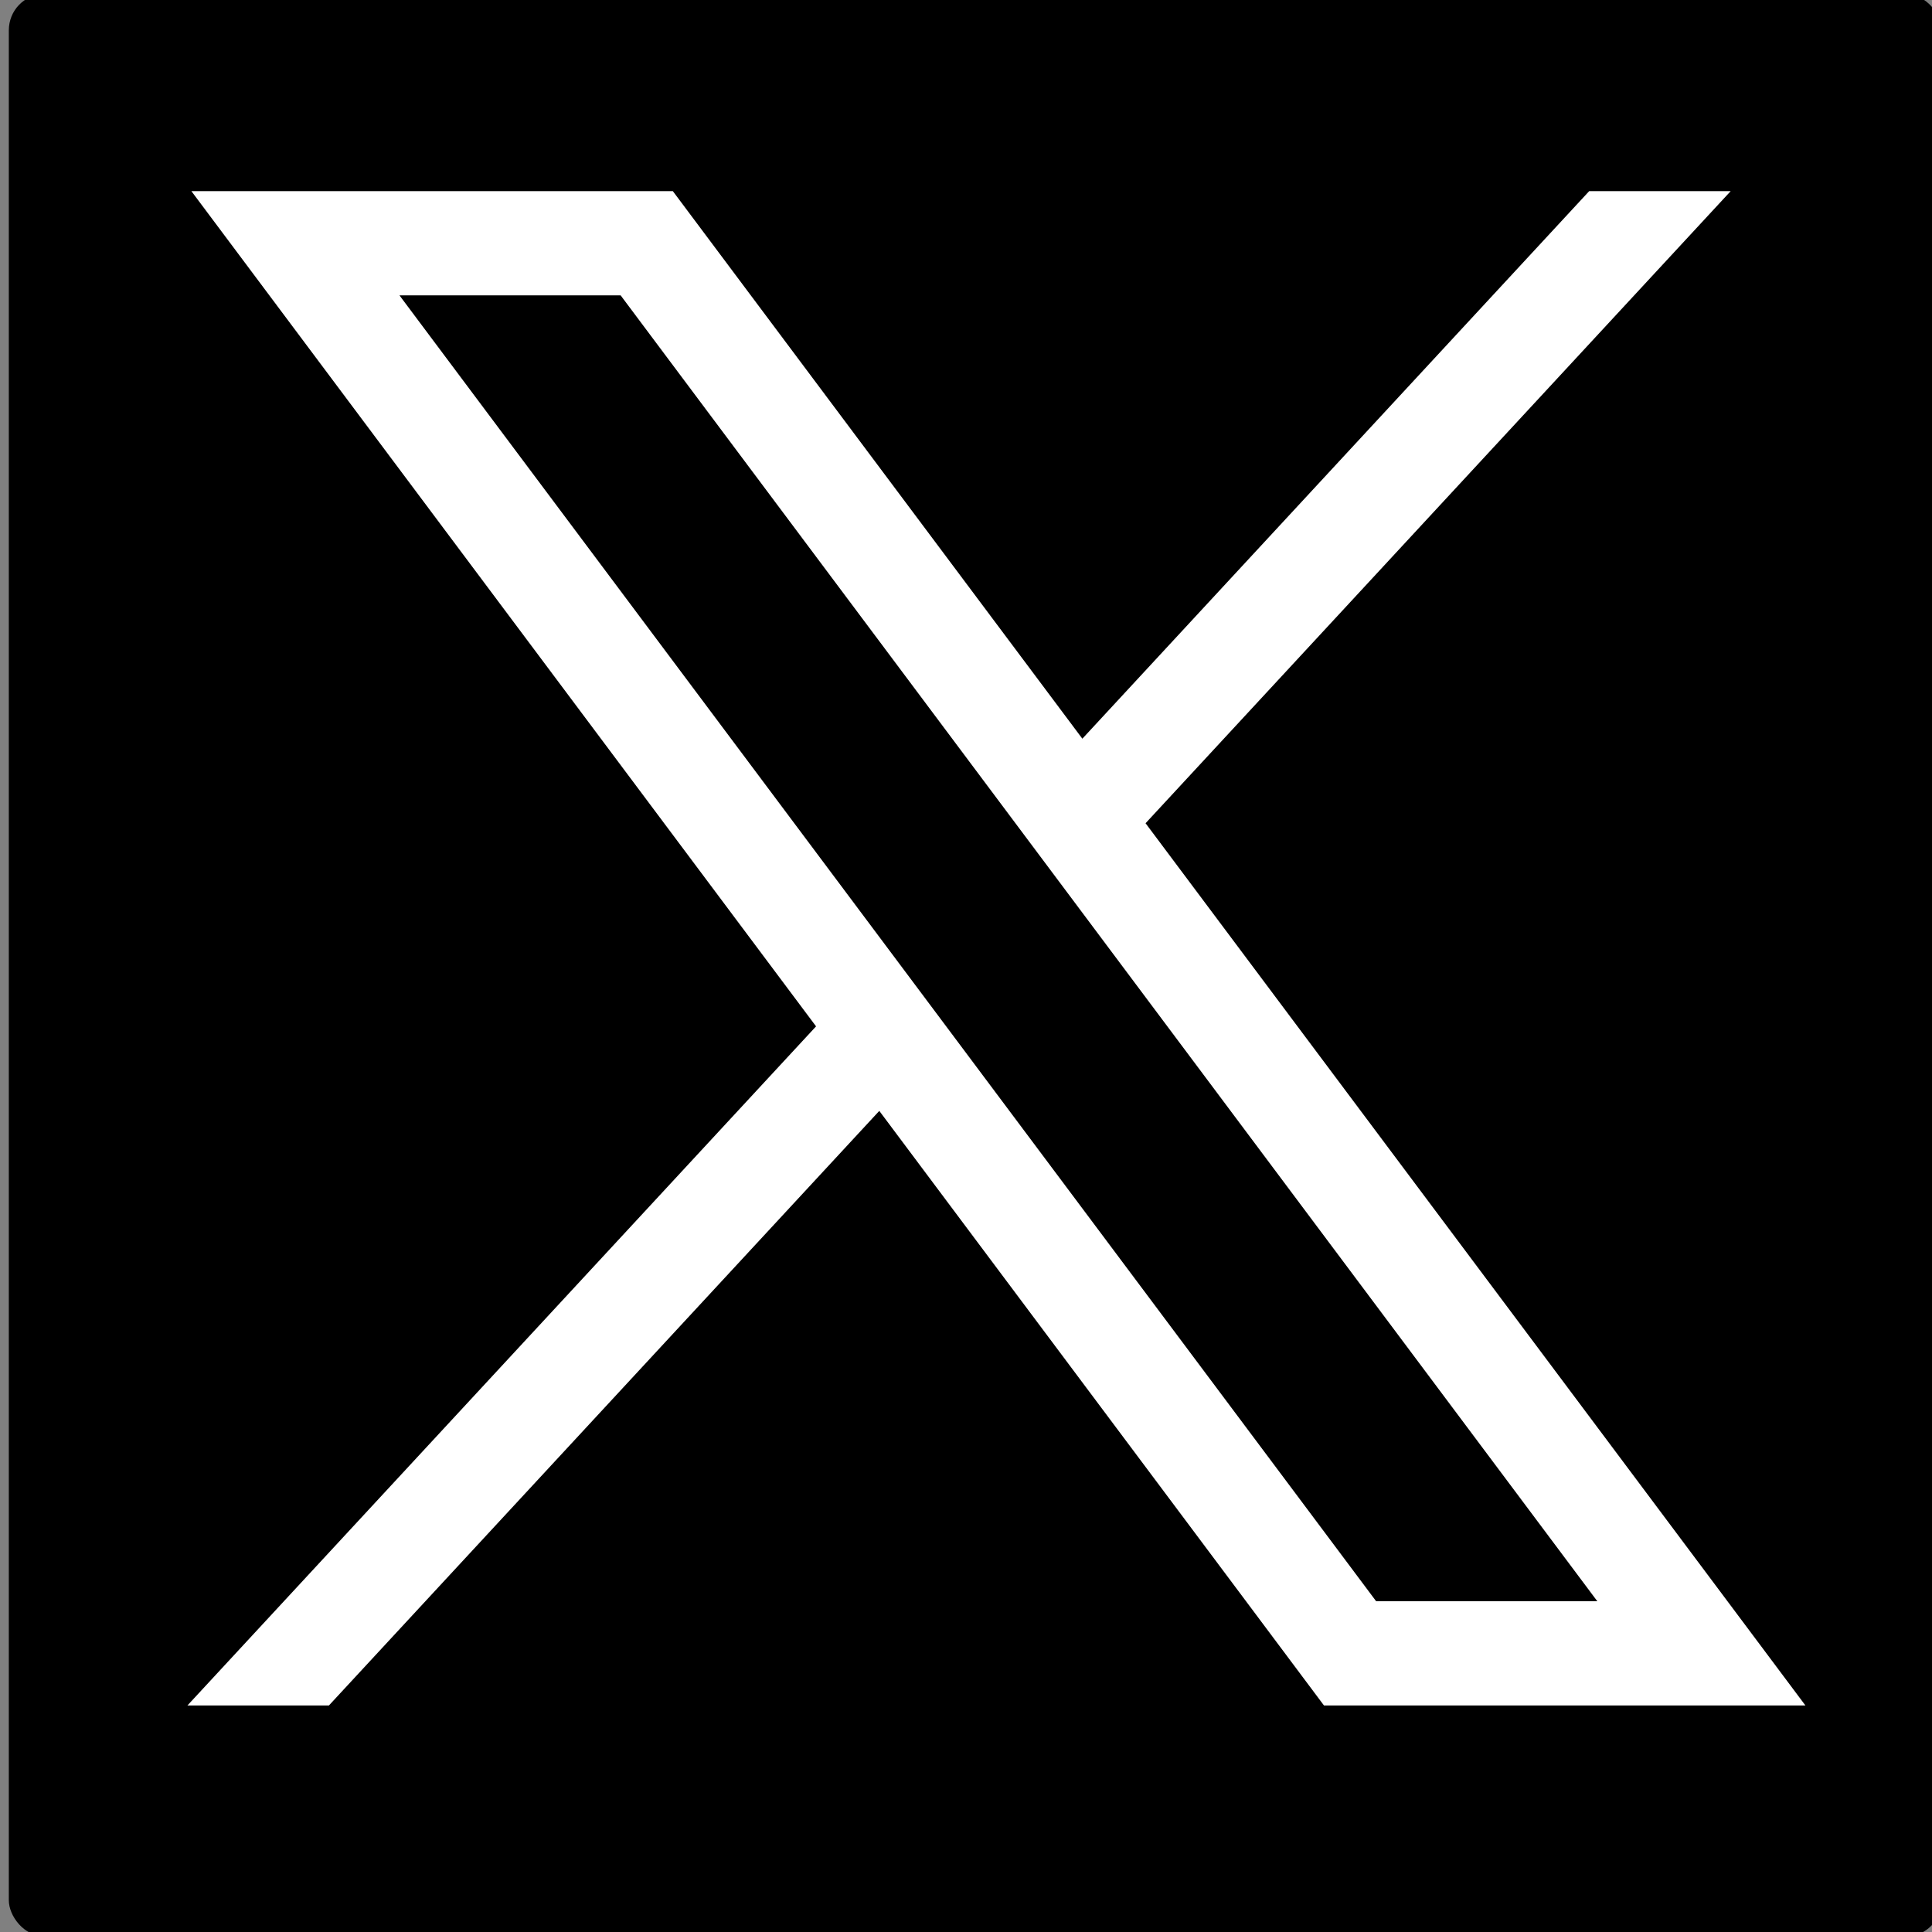 <?xml version="1.0" encoding="UTF-8" standalone="no"?>
<!-- Created with Inkscape (http://www.inkscape.org/) -->

<svg
   version="1.1"
   id="svg2"
   xml:space="preserve"
   width="1096"
   height="1096"
   viewBox="0 0 1096 1096"
   sodipodi:docname="tw.svg"
   inkscape:version="1.1.2 (0a00cf5339, 2022-02-04)"
   xmlns:inkscape="http://www.inkscape.org/namespaces/inkscape"
   xmlns:sodipodi="http://sodipodi.sourceforge.net/DTD/sodipodi-0.dtd"
   xmlns="http://www.w3.org/2000/svg"
   xmlns:svg="http://www.w3.org/2000/svg"
   xmlns:rdf="http://www.w3.org/1999/02/22-rdf-syntax-ns#"
   xmlns:cc="http://creativecommons.org/ns#"
   xmlns:dc="http://purl.org/dc/elements/1.1/"><rect x="0" y="0" width="1096" height="1096" fill="#808080" stroke="none"/><defs
     id="defs6"><clipPath
       clipPathUnits="userSpaceOnUse"
       id="clipPath20"><path
         d="M 8220,0 H 0 V 8220 H 8220 V 0 M 1600,5902.8 v -3650 h 5020 v 3650 H 1600"
         id="path18"
         inkscape:connector-curvature="0" /></clipPath><linearGradient
       x1="0"
       y1="0"
       x2="1"
       y2="0"
       gradientUnits="userSpaceOnUse"
       gradientTransform="matrix(-3.593e-4,8220,8220,3.593e-4,4110,0)"
       spreadMethod="pad"
       id="linearGradient26"><stop
         style="stop-opacity:1;stop-color:#c01e25"
         offset="0"
         id="stop22" /><stop
         style="stop-opacity:1;stop-color:#e62426"
         offset="1"
         id="stop24" /></linearGradient><clipPath
       clipPathUnits="userSpaceOnUse"
       id="clipPath36"><path
         d="m 1600,2252.8 h 5020 v 3650 H 1600 Z"
         id="path34"
         inkscape:connector-curvature="0" /></clipPath></defs><sodipodi:namedview
     pagecolor="#ffffff"
     bordercolor="#666666"
     borderopacity="1"
     objecttolerance="10"
     gridtolerance="10"
     guidetolerance="10"
     inkscape:pageopacity="0"
     inkscape:pageshadow="2"
     inkscape:window-width="1850"
     inkscape:window-height="1016"
     id="namedview4"
     showgrid="false"
     inkscape:zoom="0.43065693"
     inkscape:cx="142.80509"
     inkscape:cy="416.80509"
     inkscape:window-x="0"
     inkscape:window-y="0"
     inkscape:window-maximized="1"
     inkscape:current-layer="g10"
     inkscape:pagecheckerboard="0" /><g
     id="g10"
     inkscape:groupmode="layer"
     inkscape:label="ink_ext_XXXXXX"
     transform="matrix(1.333,0,0,-1.333,0,1096)"><rect
       style="opacity:1;fill:#000000;fill-opacity:1;fill-rule:nonzero;stroke:none;stroke-width:3.76;stroke-linecap:round;stroke-linejoin:round;stroke-miterlimit:4;stroke-dasharray:none;stroke-dashoffset:0;stroke-opacity:1;paint-order:normal"
       id="rect1383"
       width="822.525"
       height="826.379"
       x="3.756"
       y="-824.599"
       transform="scale(1,-1)"
       rx="14.795"
       ry="15.291" /><path
       id="path1009"
       class="st1"
       d="M 81.449,740.865 347.292,385.414 79.774,96.415 H 139.986 L 374.204,349.444 563.438,96.415 h 204.891 L 487.522,471.856 736.53,740.865 H 676.317 L 460.622,507.838 286.34,740.865 Z m 88.545,-44.348 h 94.126 L 679.772,140.763 h -94.126 z"
       style="fill:#ffffff;stroke-width:1.155" /></g></svg>
